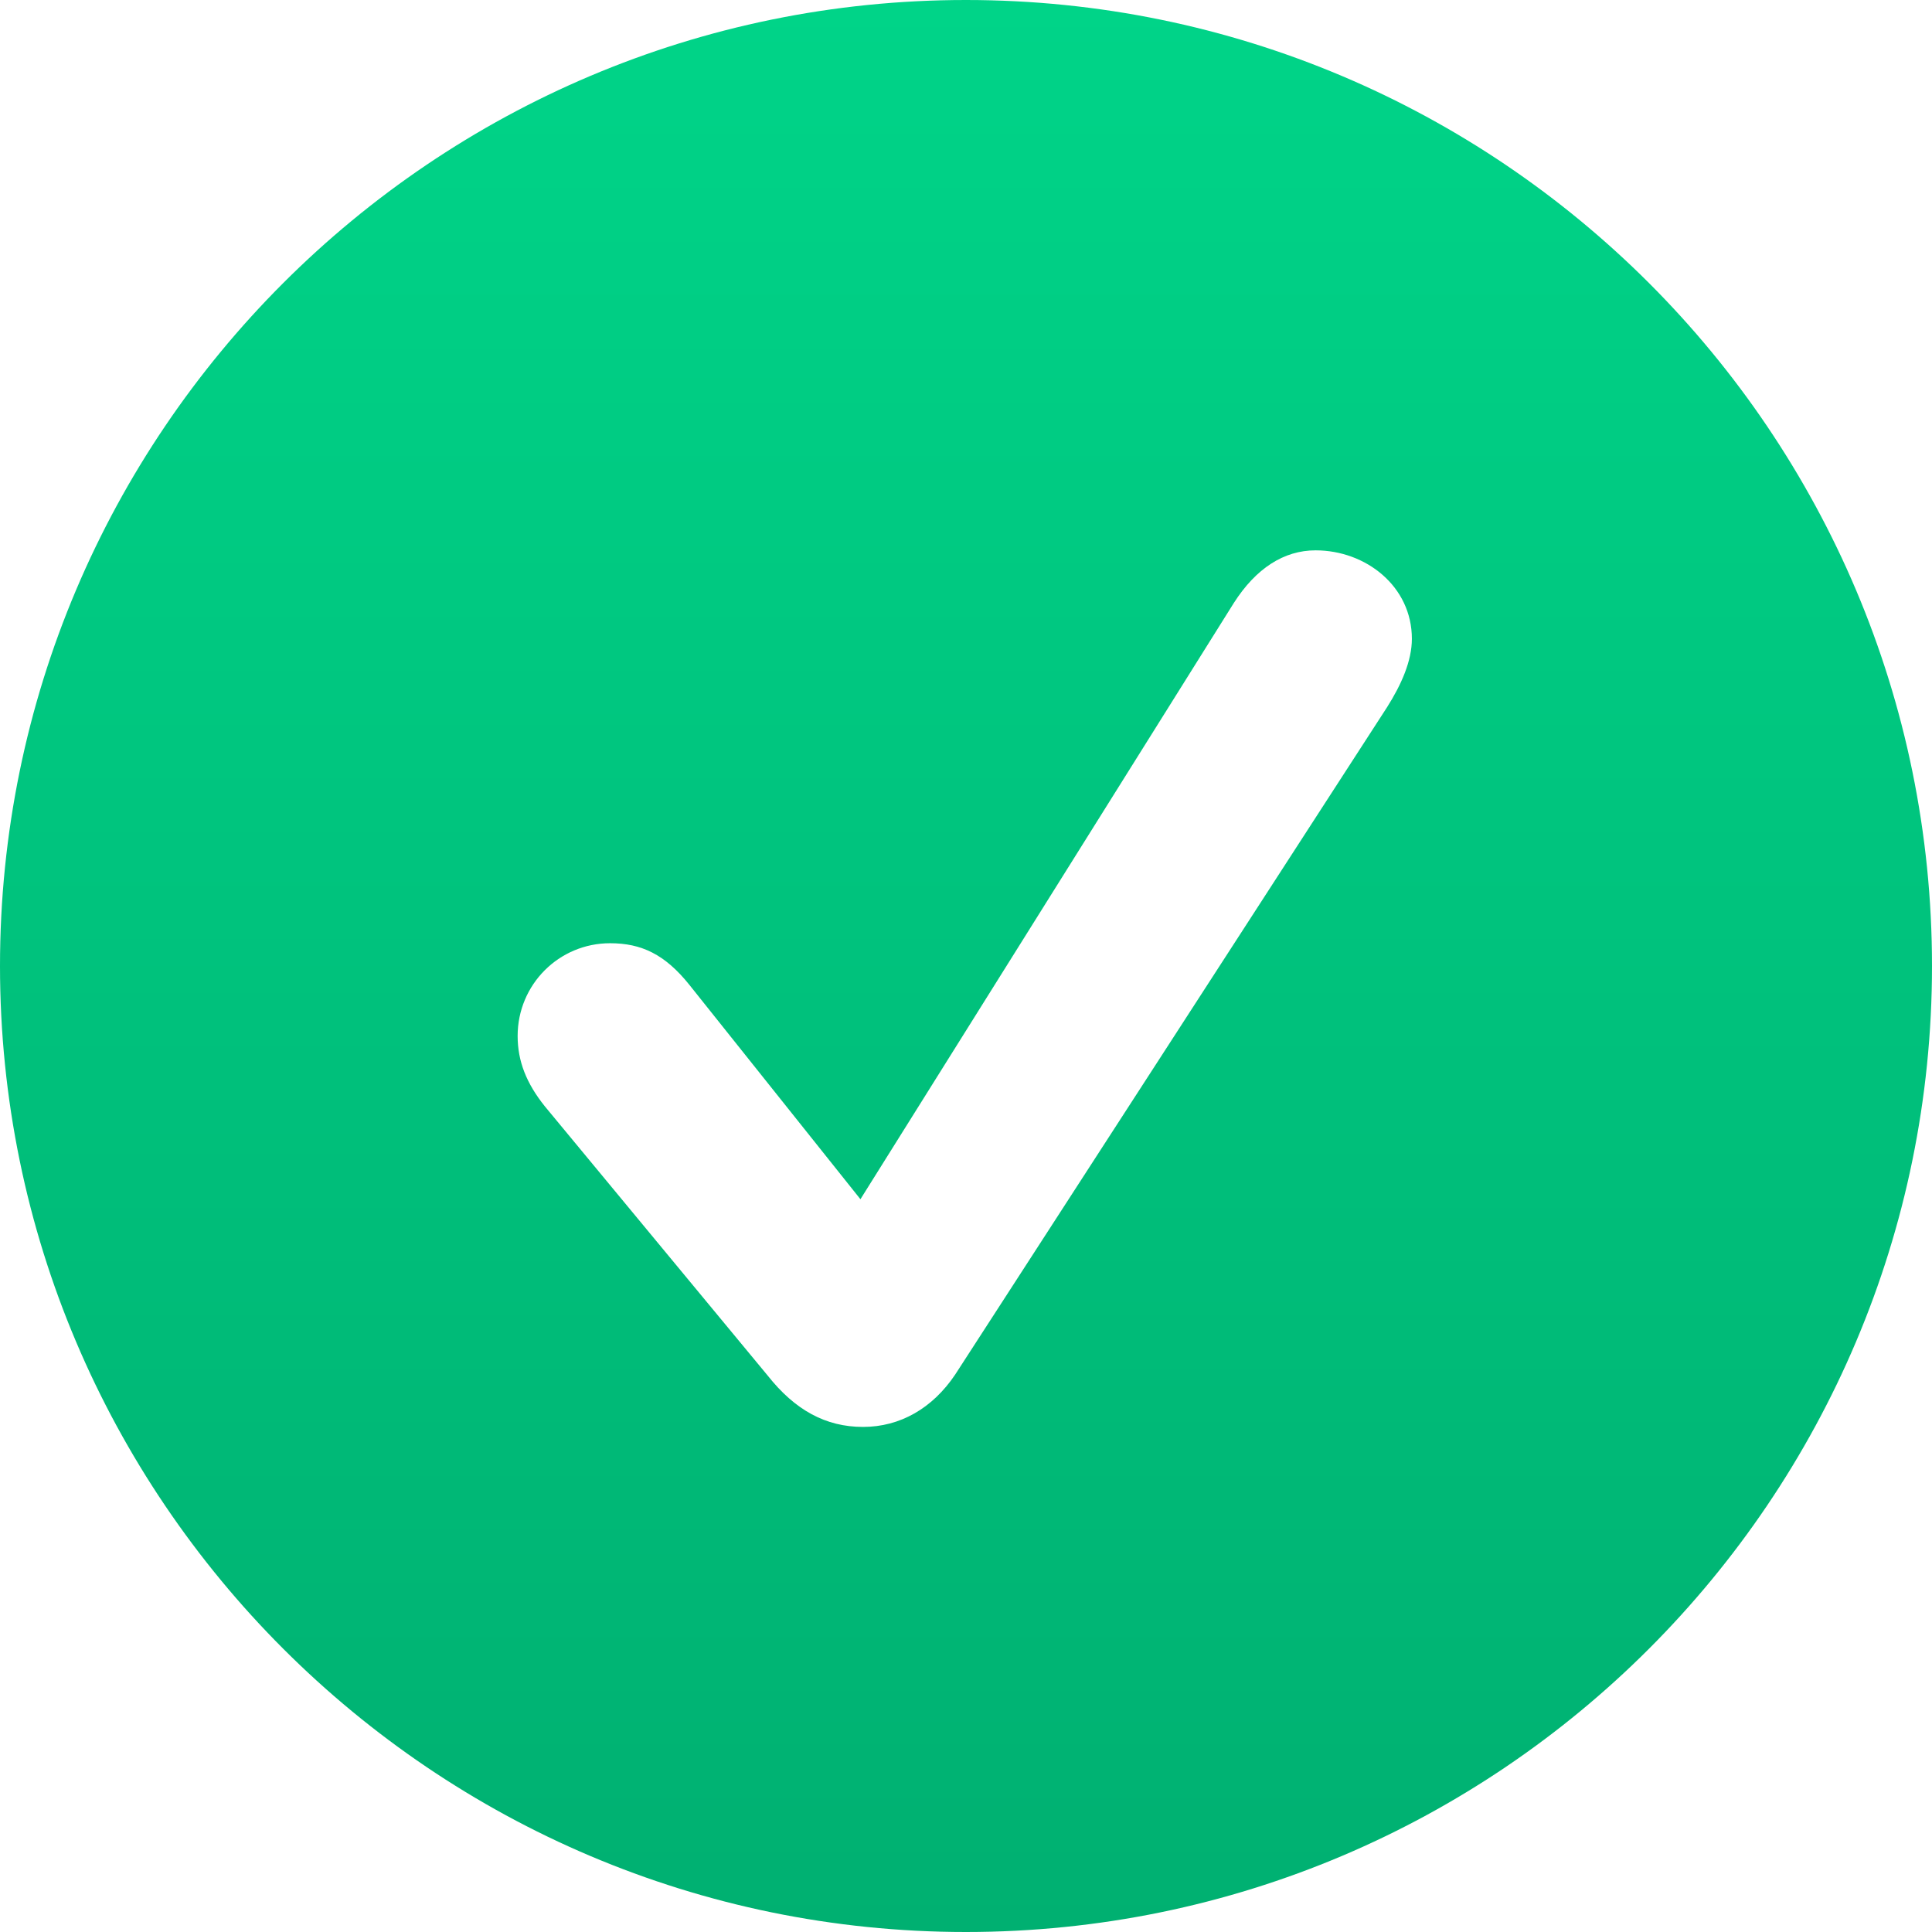 <svg width="14" height="14" viewBox="0 0 14 14" fill="none" xmlns="http://www.w3.org/2000/svg">
<path d="M14 7C14 10.86 10.865 14 6.999 14C3.14 14 0 10.86 0 7C0 3.136 3.14 0 6.999 0C10.865 0 14 3.136 14 7ZM8.941 4.369L6.235 8.69L4.995 7.136C4.818 6.915 4.647 6.835 4.421 6.835C4.05 6.835 3.751 7.135 3.751 7.507C3.751 7.689 3.814 7.85 3.949 8.018L5.563 9.968C5.761 10.218 5.983 10.34 6.254 10.34C6.522 10.34 6.758 10.205 6.922 9.96L10.051 5.125C10.155 4.961 10.231 4.789 10.231 4.629C10.231 4.249 9.898 3.988 9.533 3.988C9.303 3.988 9.101 4.119 8.941 4.369Z" fill="url(#paint0_linear_33_161)"/>
<defs>
<linearGradient id="paint0_linear_33_161" x1="7" y1="0" x2="7" y2="14" gradientUnits="userSpaceOnUse">
<stop stop-color="#00D488"/>
<stop offset="1" stop-color="#00B071"/>
</linearGradient>
</defs>
</svg>
